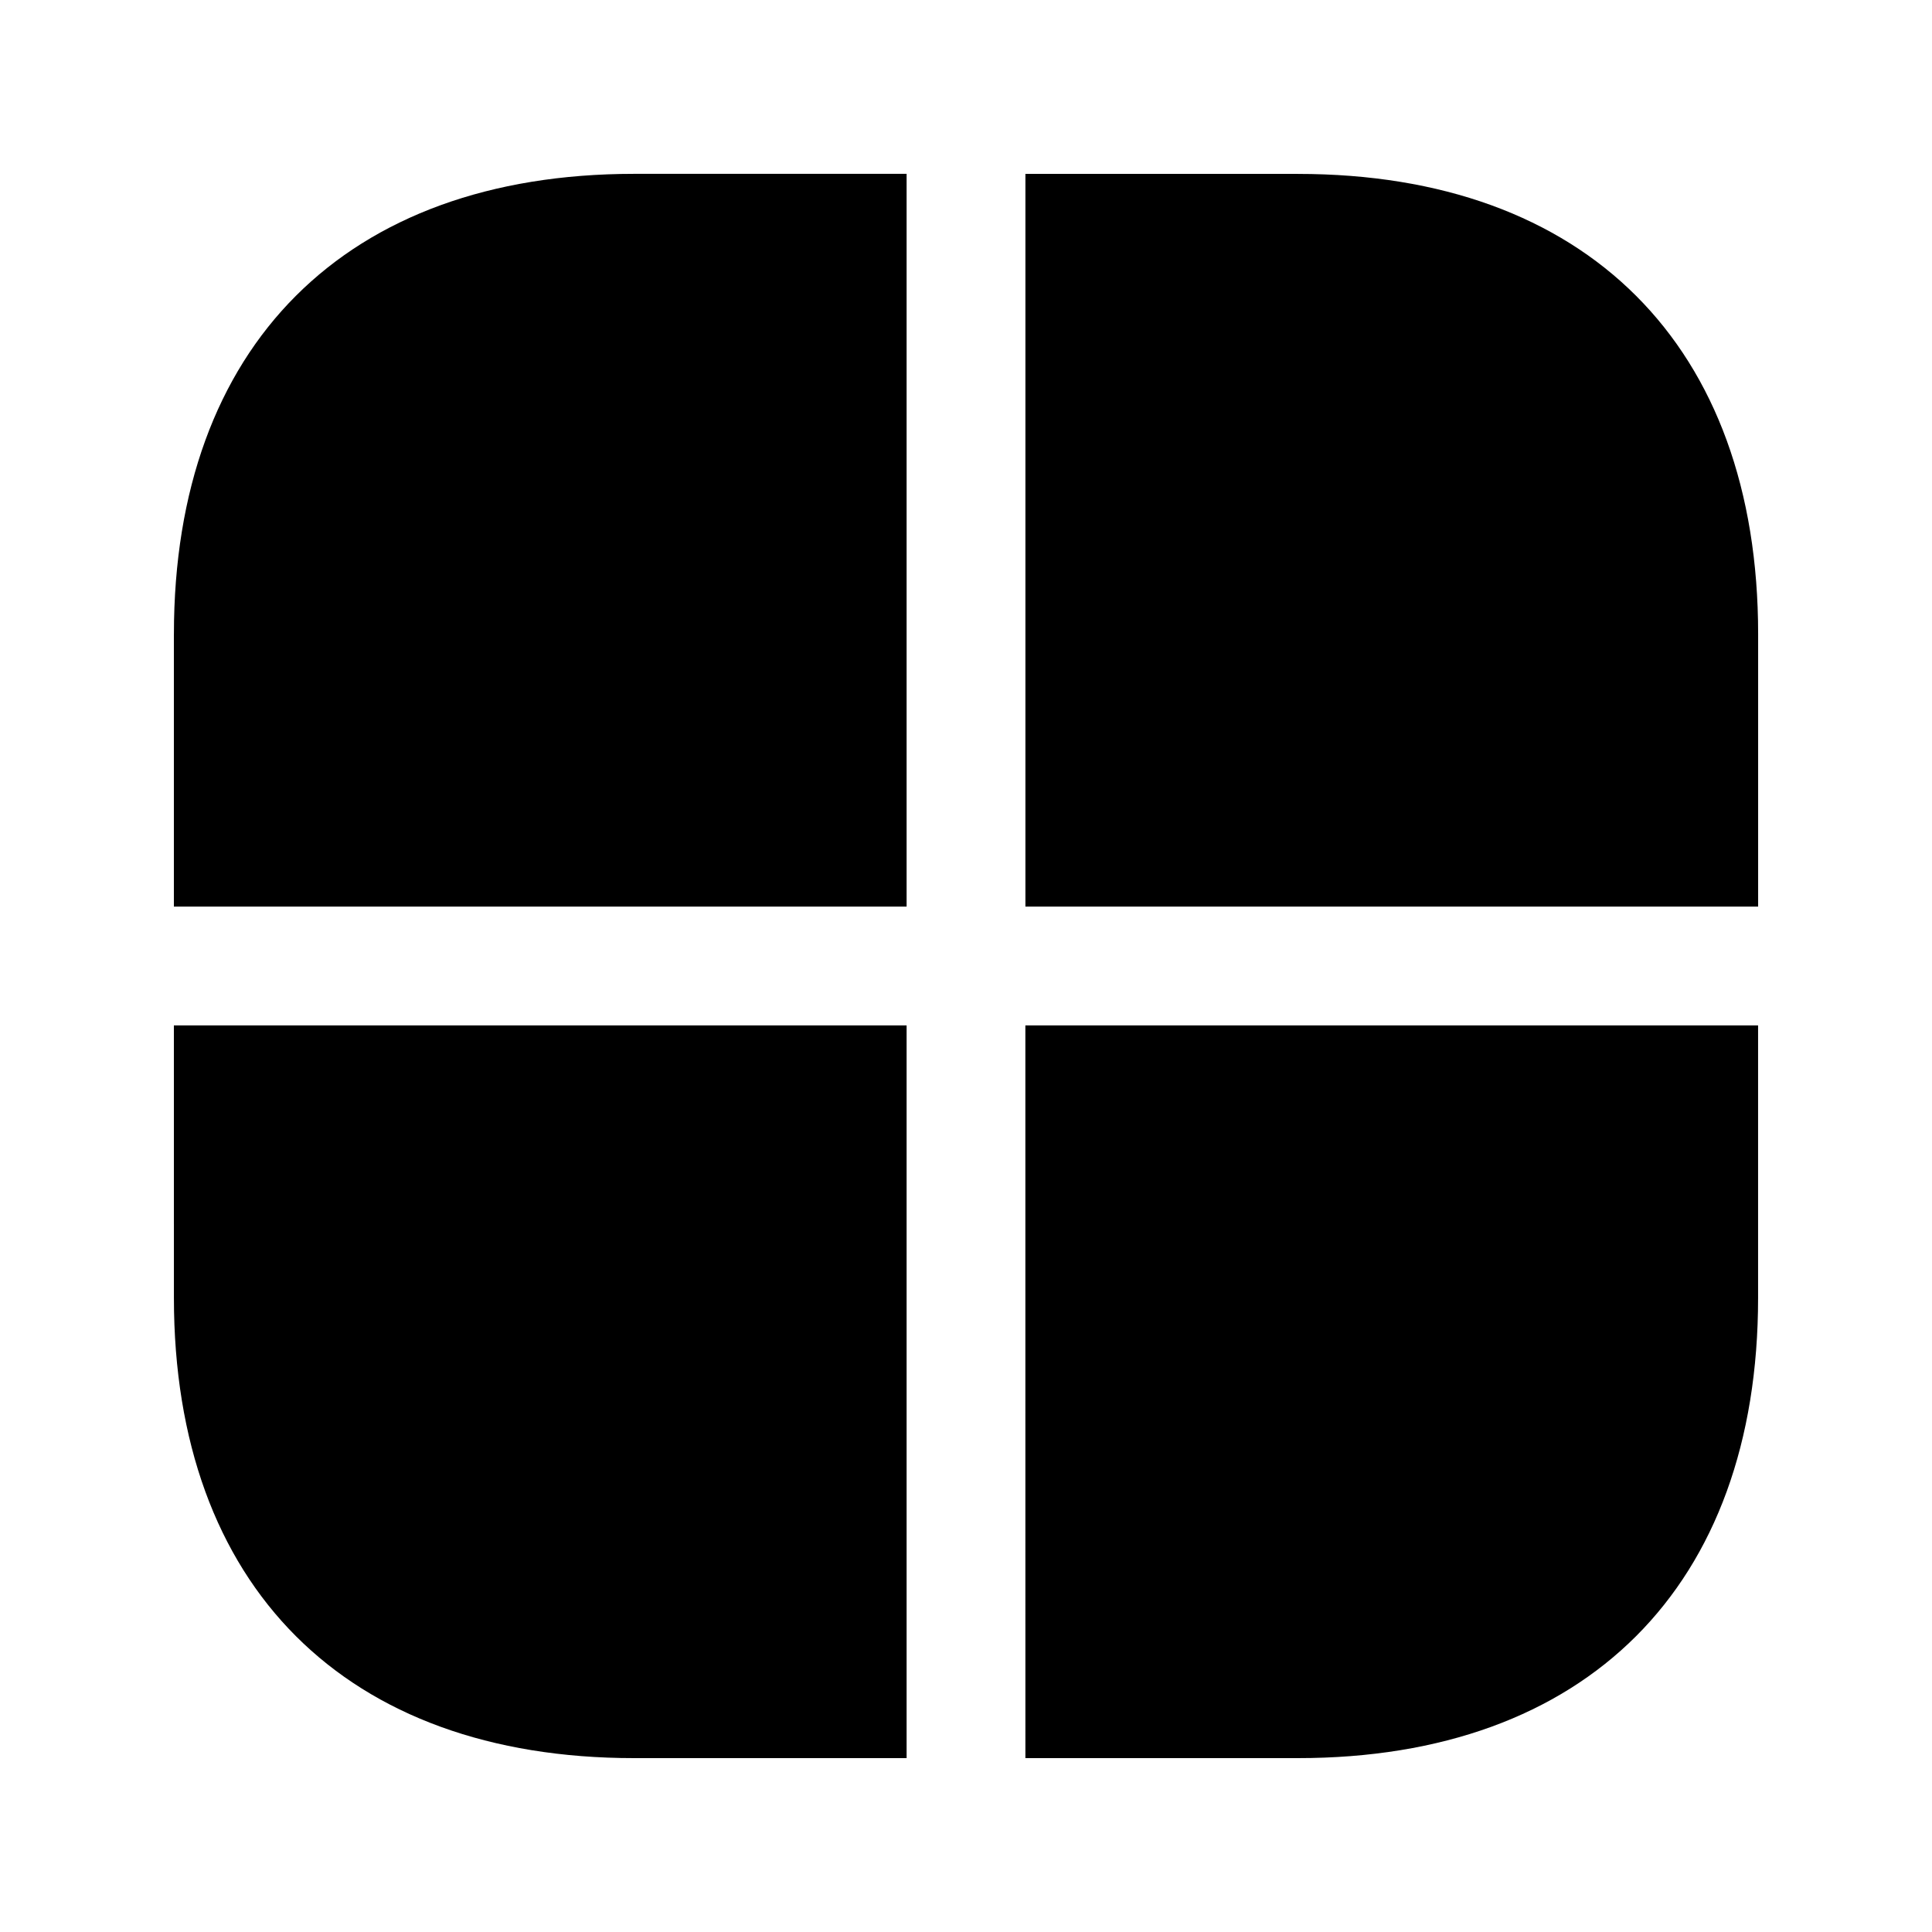 <?xml version="1.0" encoding="UTF-8"?>
<!-- Uploaded to: ICON Repo, www.iconrepo.com, Generator: ICON Repo Mixer Tools -->
<svg fill="#000000" width="800px" height="800px" version="1.1" viewBox="144 144 512 512" xmlns="http://www.w3.org/2000/svg">
 <path d="m190.08 415.74h194.18v194.18h-72.211c-76.414 0-121.96-45.551-121.96-121.96zm297.88-225.66h-72.215v194.18h194.18v-72.211c0-76.414-45.551-121.96-121.96-121.96zm-297.88 121.96v72.211h194.18v-194.18h-72.211c-76.414 0-121.96 45.551-121.96 121.96zm225.66 297.88h72.211c76.414 0 121.96-45.551 121.96-121.96v-72.215h-194.18z"/>
</svg>